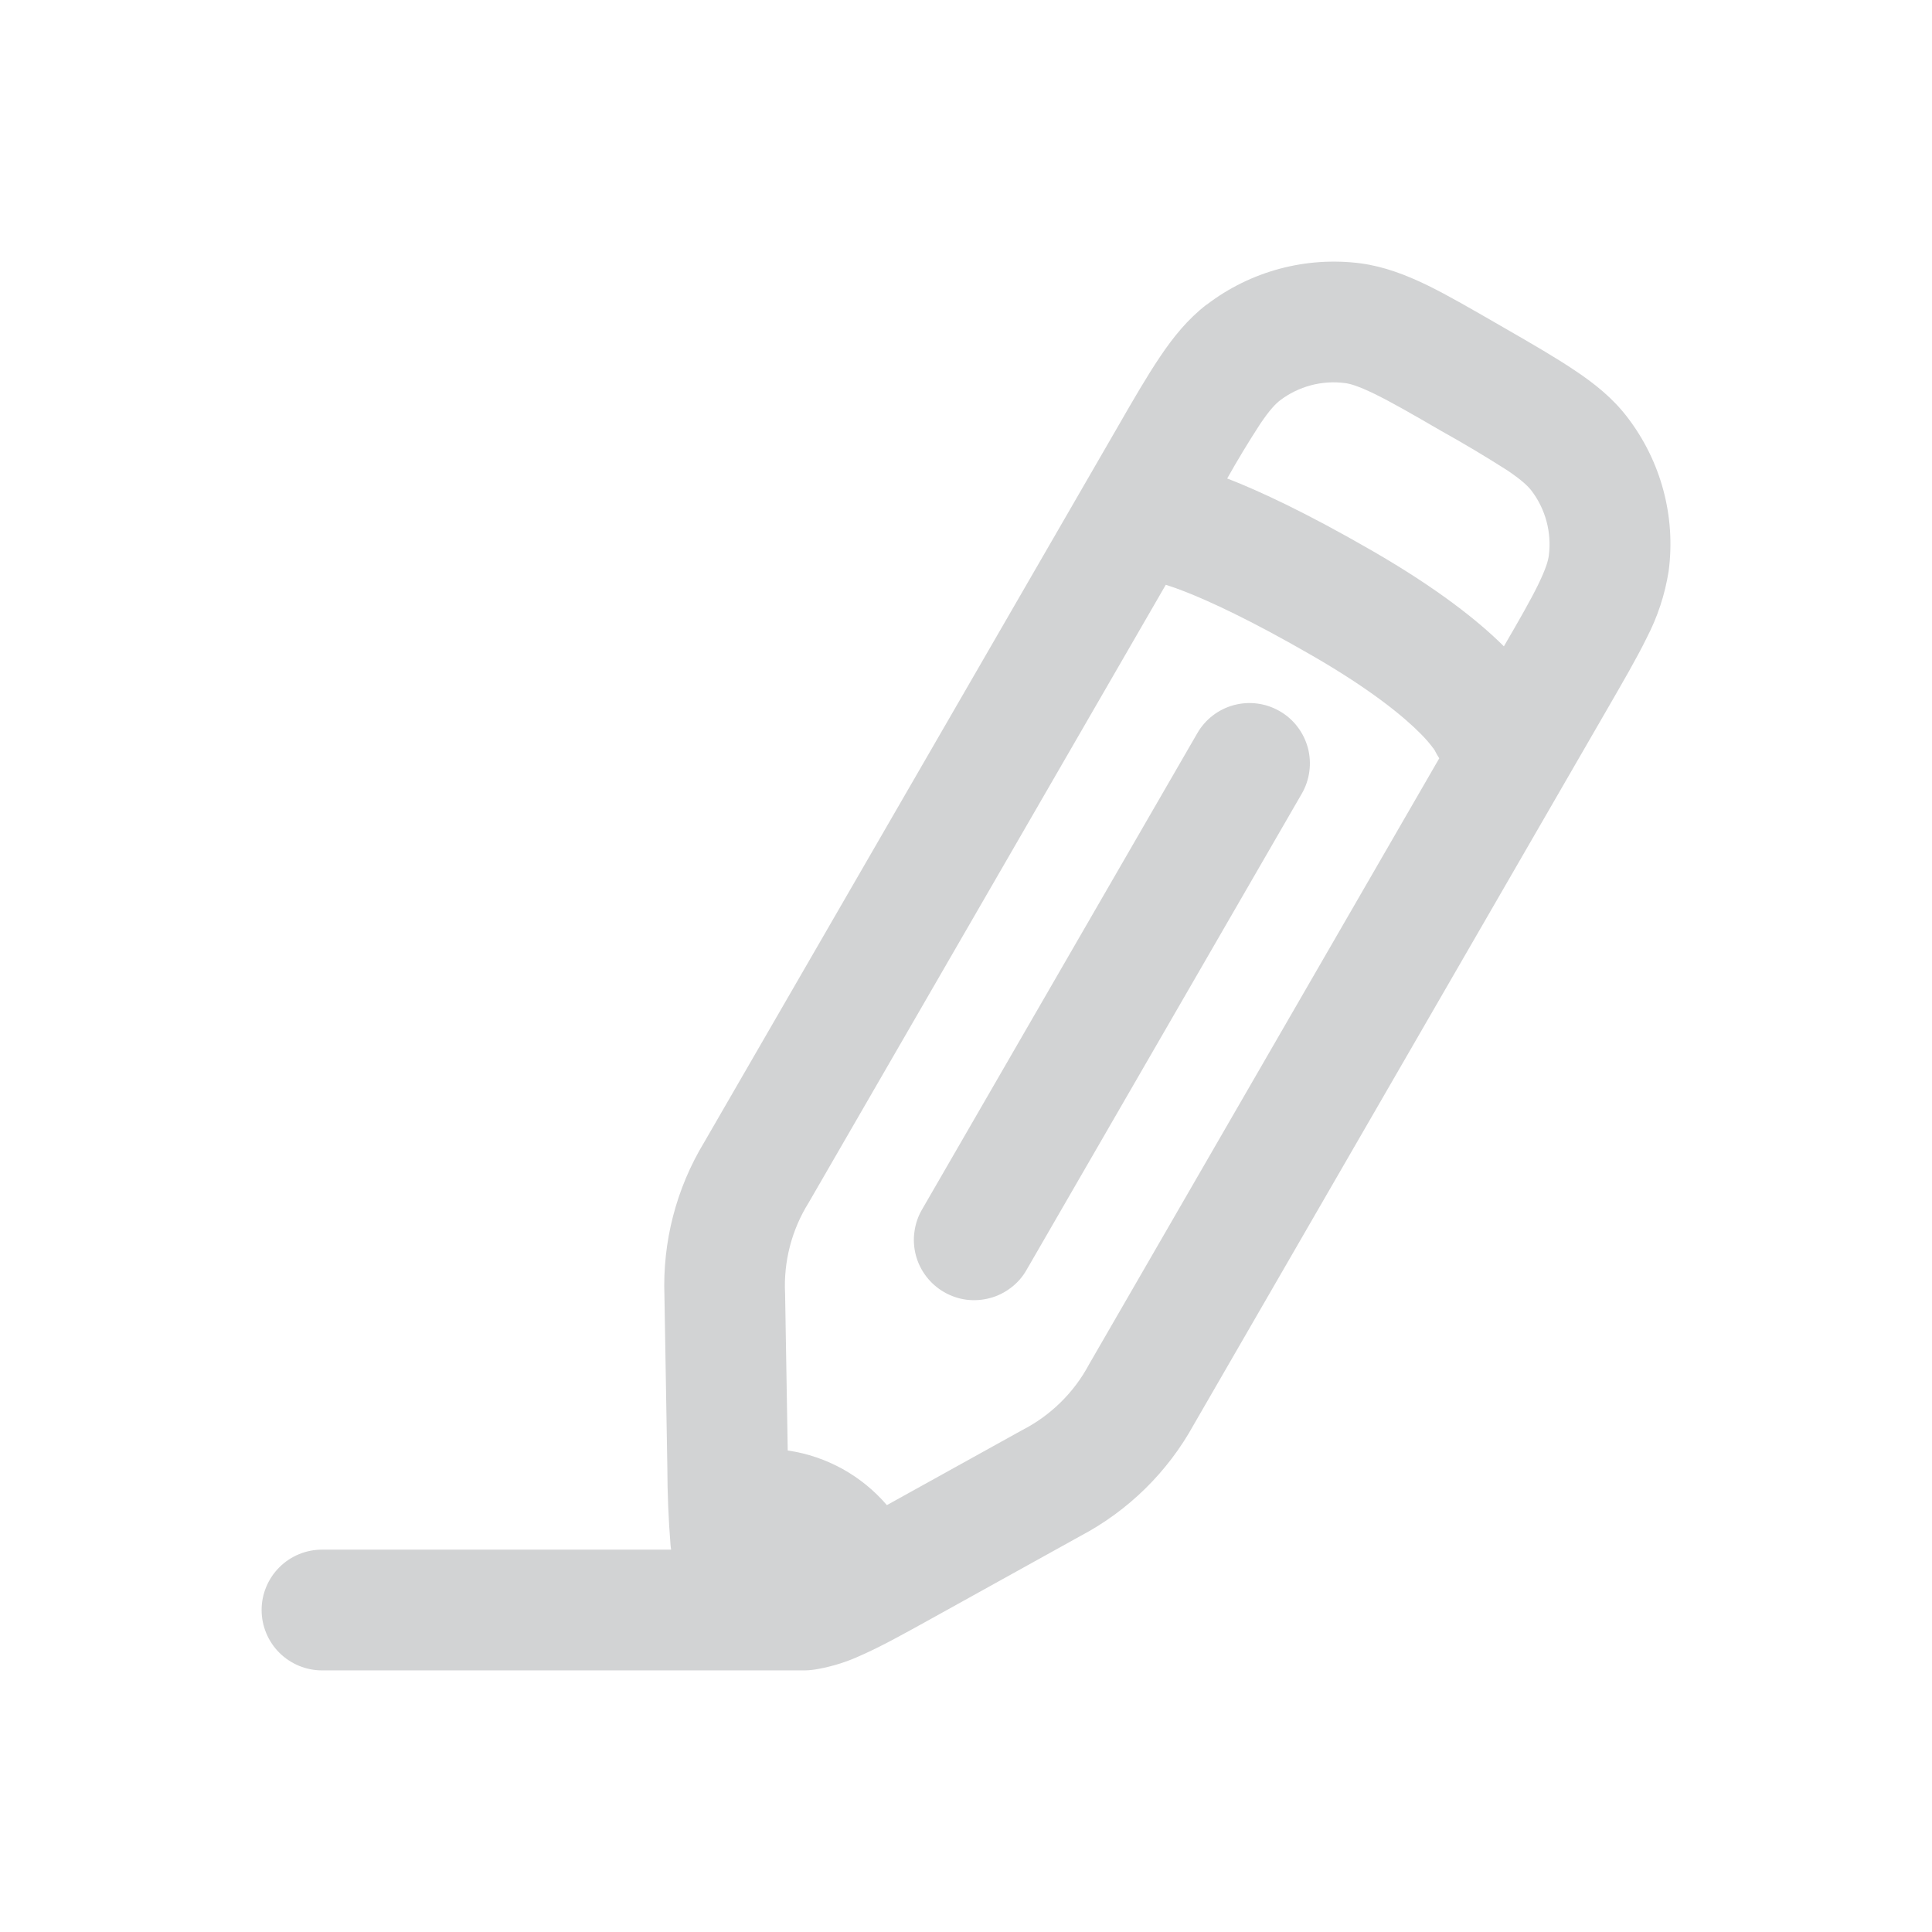 <svg width="22" height="22" viewBox="0 0 22 22" fill="none" xmlns="http://www.w3.org/2000/svg">
<path d="M14.572 8.098C14.651 8.143 14.719 8.203 14.774 8.275C14.829 8.347 14.869 8.428 14.893 8.516C14.916 8.603 14.922 8.694 14.91 8.783C14.898 8.873 14.869 8.959 14.824 9.037L11.691 14.458C11.647 14.537 11.587 14.606 11.515 14.661C11.443 14.717 11.361 14.758 11.274 14.781C11.186 14.805 11.095 14.811 11.005 14.8C10.915 14.788 10.829 14.759 10.75 14.713C10.671 14.668 10.603 14.607 10.548 14.536C10.492 14.463 10.452 14.381 10.429 14.294C10.406 14.206 10.4 14.115 10.413 14.025C10.425 13.935 10.455 13.848 10.501 13.77L13.634 8.349C13.725 8.191 13.875 8.076 14.051 8.029C14.227 7.982 14.415 8.007 14.572 8.098Z" fill="#D2D3D4"/>
<path d="M13.74 3.47C14.24 3.087 14.871 2.918 15.496 2.999C15.766 3.036 16.011 3.131 16.255 3.249C16.488 3.363 16.759 3.52 17.083 3.707L17.123 3.73C17.446 3.916 17.719 4.074 17.934 4.219C18.159 4.369 18.364 4.533 18.53 4.75C18.914 5.25 19.084 5.881 19.001 6.505C18.959 6.77 18.875 7.026 18.751 7.264C18.637 7.497 18.479 7.768 18.292 8.092L13.594 16.222C13.297 16.762 12.848 17.203 12.304 17.49L10.598 18.436C10.295 18.604 10.03 18.751 9.804 18.85C9.652 18.921 9.491 18.972 9.326 19.003C9.274 19.013 9.221 19.02 9.167 19.021H3.667C3.485 19.021 3.31 18.948 3.181 18.82C3.052 18.691 2.979 18.516 2.979 18.333C2.979 18.151 3.052 17.976 3.181 17.847C3.31 17.718 3.485 17.646 3.667 17.646H7.642L7.636 17.6C7.612 17.303 7.6 17.005 7.599 16.706L7.566 14.757C7.543 14.142 7.7 13.533 8.019 13.007L12.719 4.876C12.905 4.552 13.063 4.28 13.208 4.065C13.359 3.84 13.523 3.636 13.739 3.469M15.315 4.362C15.052 4.328 14.786 4.399 14.575 4.56C14.527 4.597 14.459 4.665 14.347 4.832C14.216 5.034 14.092 5.239 13.974 5.449L13.994 5.456C14.346 5.594 14.872 5.837 15.626 6.272C16.369 6.701 16.835 7.071 17.125 7.36C17.307 7.047 17.43 6.832 17.515 6.658C17.603 6.477 17.629 6.386 17.637 6.324C17.67 6.062 17.599 5.797 17.439 5.587C17.401 5.538 17.334 5.471 17.167 5.358C16.921 5.201 16.67 5.051 16.415 4.909C16.067 4.707 15.835 4.574 15.649 4.484C15.468 4.396 15.377 4.37 15.315 4.362ZM16.323 8.512L16.325 8.52L16.332 8.532L16.339 8.547L16.337 8.544L16.321 8.508L16.323 8.512ZM16.321 8.508L16.32 8.504V8.506M16.332 8.536C16.286 8.472 16.234 8.412 16.178 8.356C15.994 8.17 15.628 7.861 14.938 7.463C14.231 7.055 13.767 6.844 13.494 6.737C13.421 6.708 13.348 6.682 13.275 6.659L9.209 13.694C9.015 14.004 8.921 14.367 8.94 14.732L8.97 16.517C9.419 16.582 9.817 16.81 10.099 17.139L11.636 16.287C11.963 16.12 12.23 15.858 12.402 15.535L16.389 8.635C16.37 8.606 16.353 8.576 16.337 8.544L16.332 8.536Z" fill="#D2D3D4"/>
</svg>
